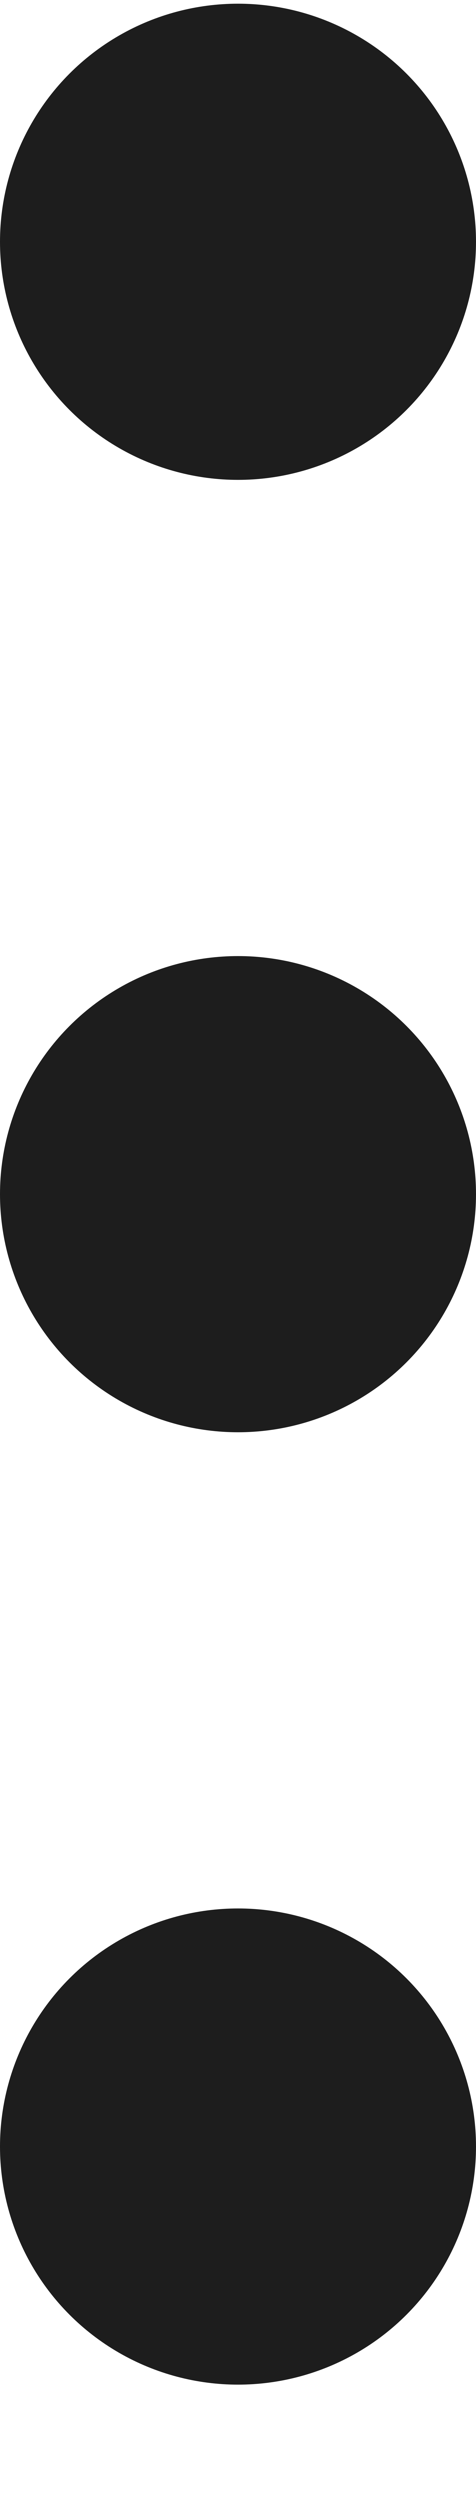 <svg width="4" height="21" viewBox="0 0 4 21" fill="none" xmlns="http://www.w3.org/2000/svg">
<circle cx="2" cy="2.031" r="2" fill="#1D1D1D"/>
<circle cx="2" cy="10.031" r="2" fill="#1D1D1D"/>
<circle cx="2" cy="18.031" r="2" fill="#1D1D1D"/>
</svg>
